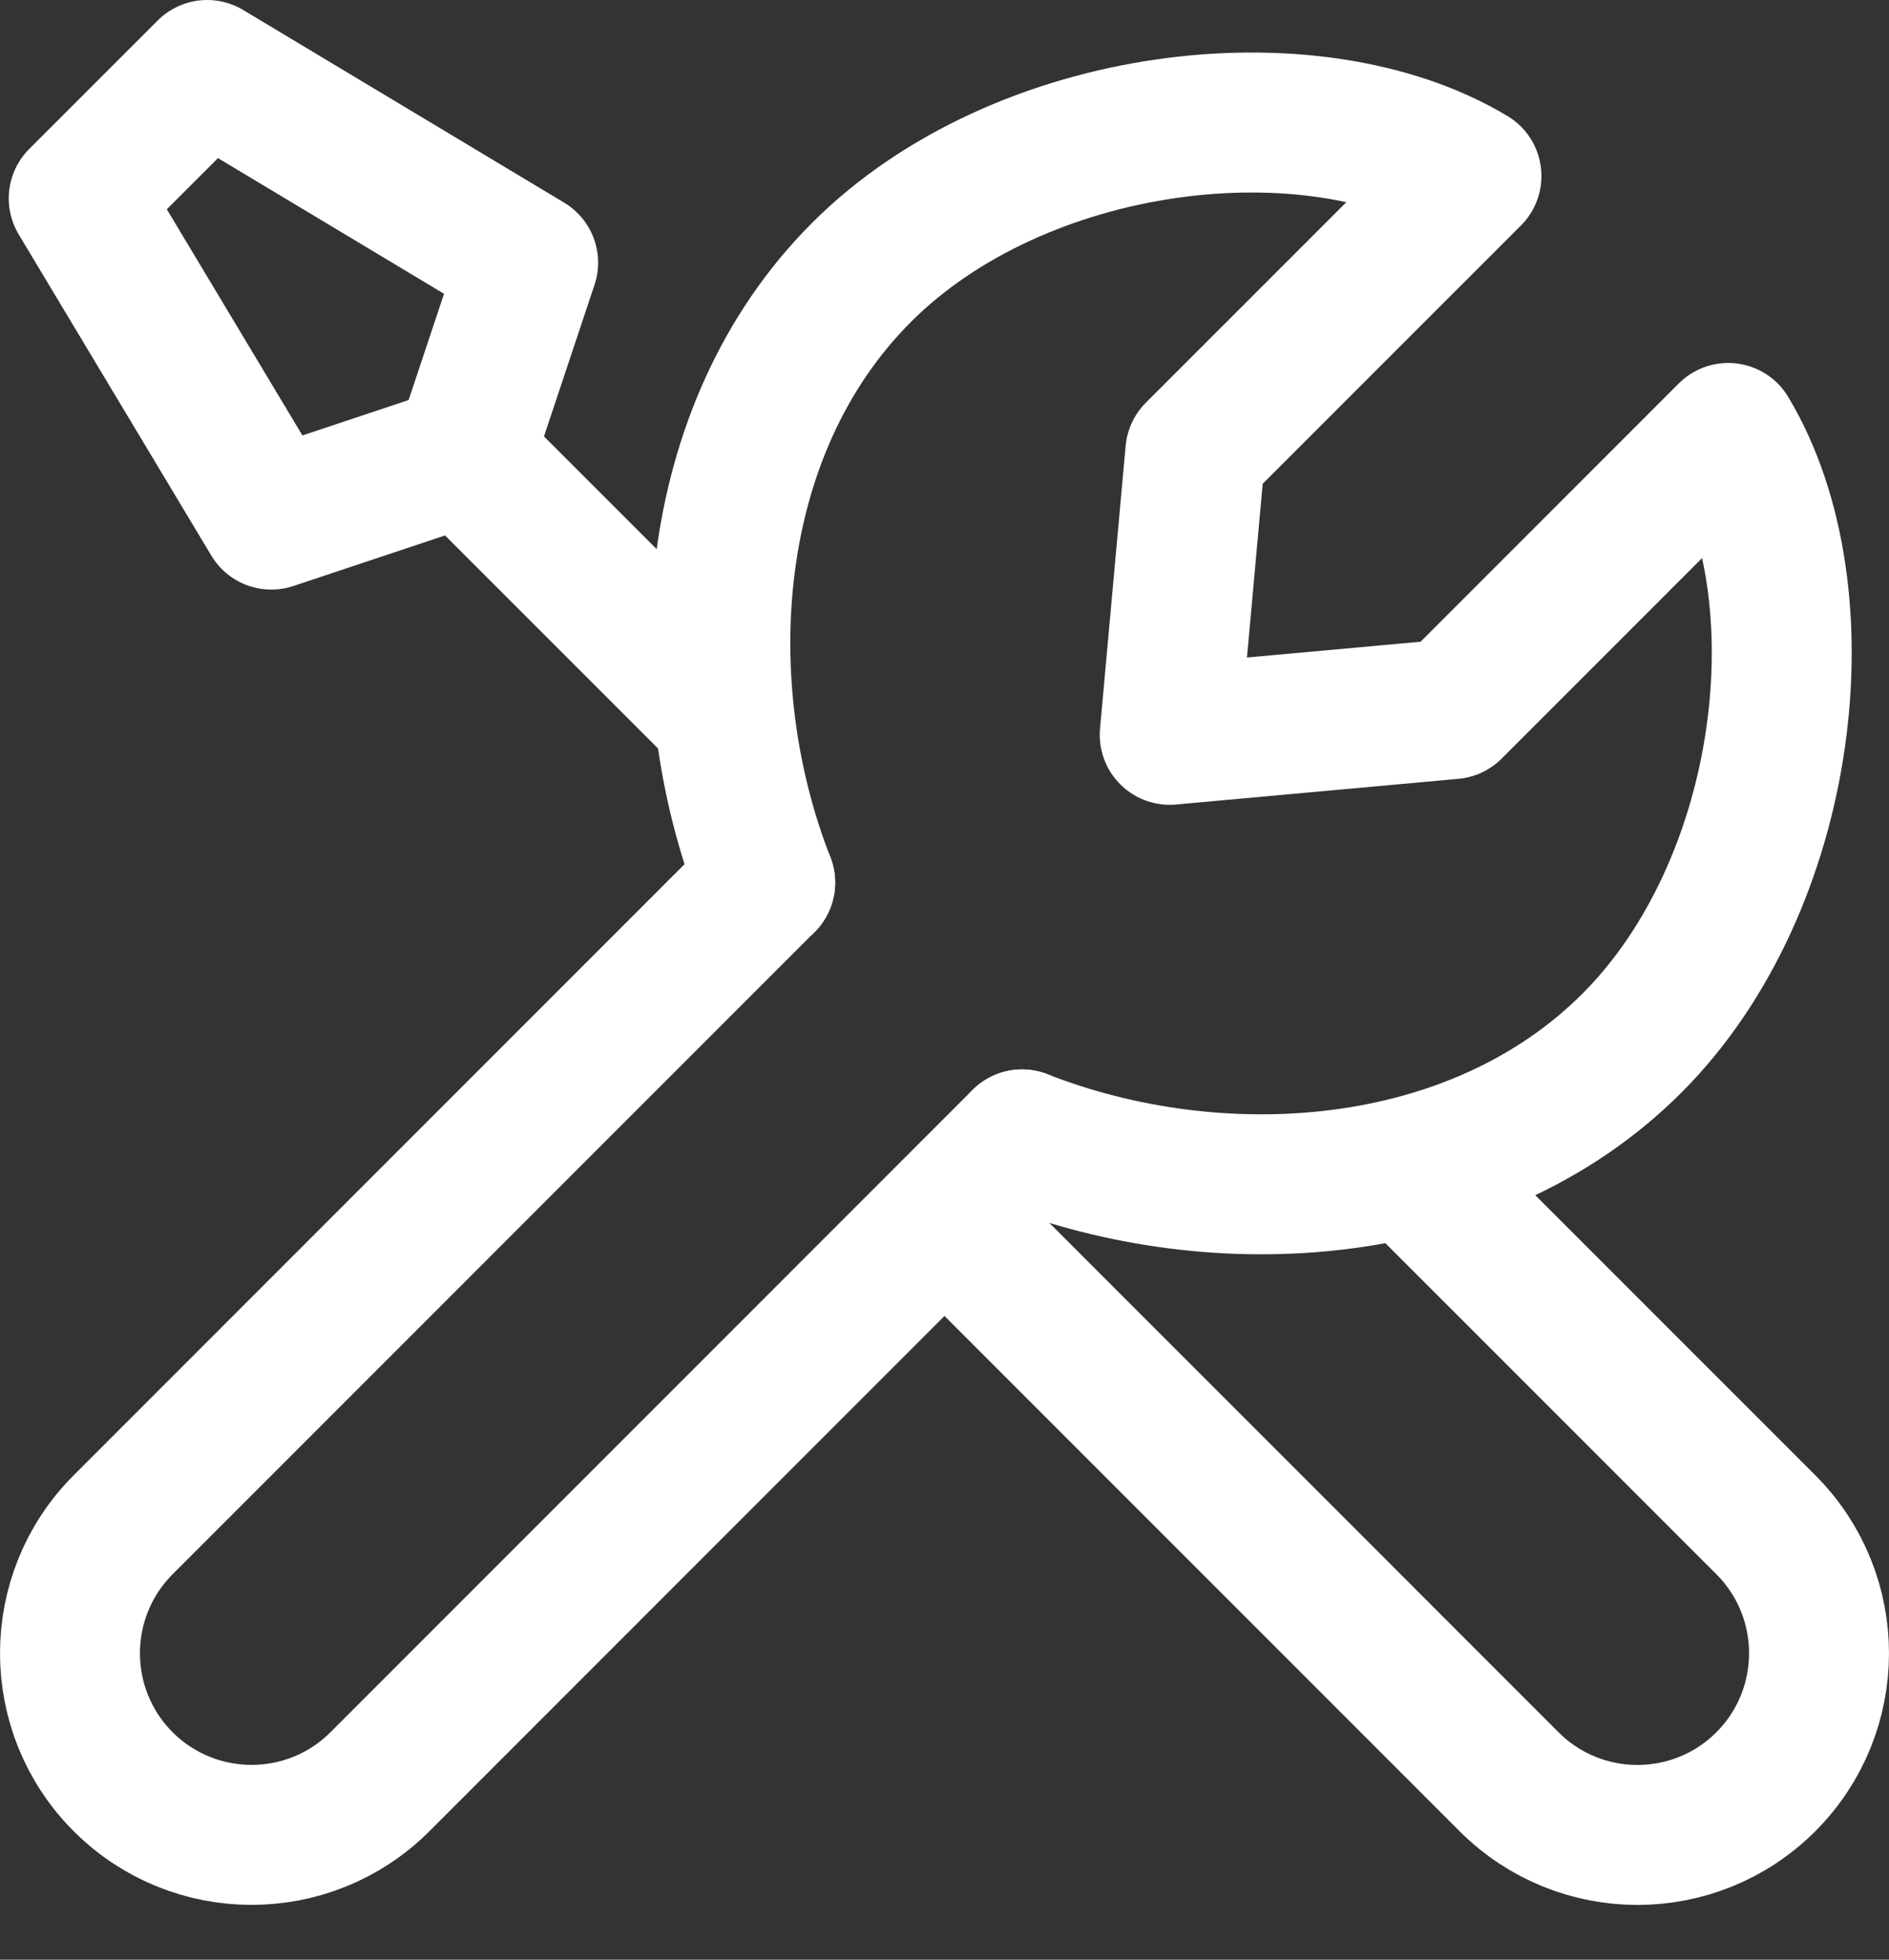 <svg width="27" height="28" viewBox="0 0 27 28" fill="none" xmlns="http://www.w3.org/2000/svg">
<rect x="0" y="0" width="27" height="28" fill="#333333" stroke="none"/>
<g id="&#240;&#159;&#166;&#134; icon &#34;tools&#34;">
<path id="Vector" d="M10.937 12.609L1.76 21.786C0.747 22.8 0.747 24.443 1.76 25.457C2.774 26.47 4.417 26.47 5.431 25.457L14.608 16.28" stroke="white" stroke-width="2" stroke-linecap="round" stroke-linejoin="round"/>
<path id="Vector_2" d="M20.206 16.753L25.24 21.786C26.253 22.8 26.253 24.443 25.24 25.457C24.226 26.471 22.583 26.471 21.569 25.457L13.512 17.4" stroke="white" stroke-width="2" stroke-linecap="round" stroke-linejoin="round"/>
<path id="Vector_3" d="M6.631 6.506L3.878 7.424L1.125 2.835L2.961 1L7.549 3.753L6.631 6.506ZM6.631 6.506L10.305 10.179" stroke="white" stroke-width="2" stroke-linecap="round" stroke-linejoin="round"/>
<path id="Vector_4" d="M10.937 12.61C9.842 9.815 10.056 6.149 12.314 3.892C14.571 1.634 18.737 1.139 21.032 2.515L17.085 6.461L16.719 10.499L20.756 10.132L24.702 6.186C26.079 8.48 25.583 12.646 23.326 14.904C21.068 17.161 17.402 17.376 14.608 16.28" stroke="white" stroke-width="2" stroke-linecap="round" stroke-linejoin="round"/>
</g>
</svg>
